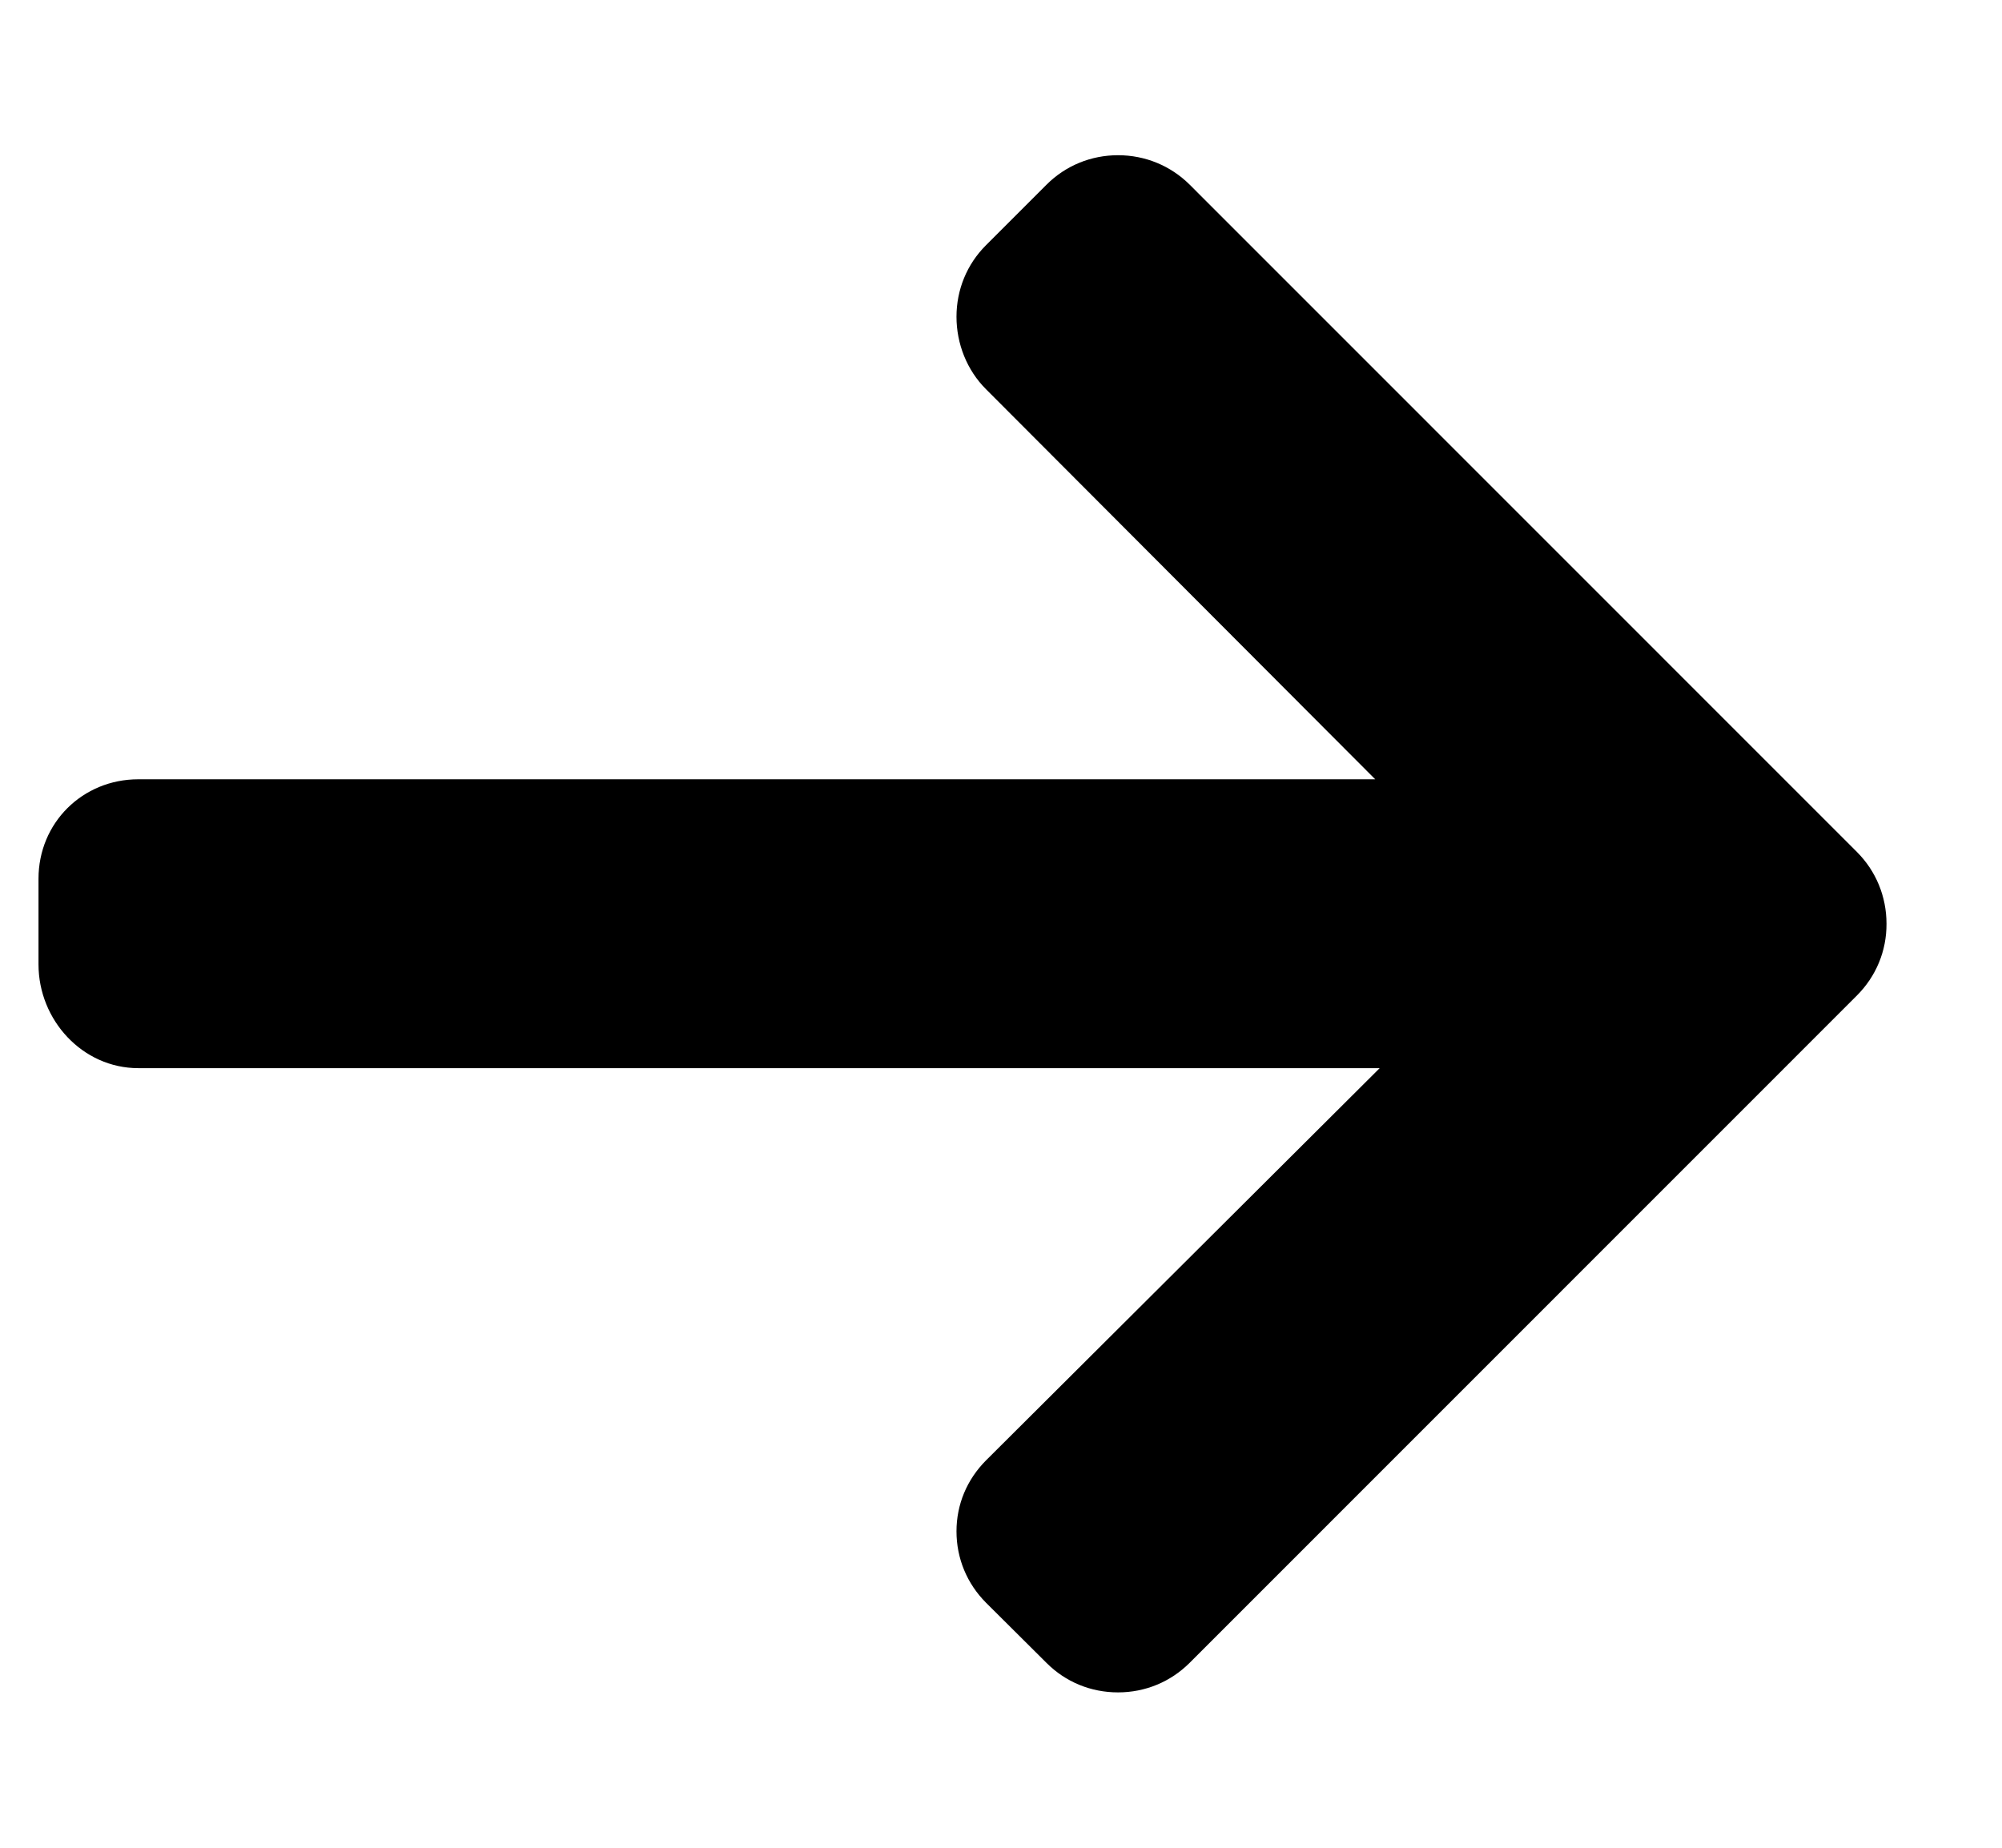 <svg width="13" height="12" viewBox="0 0 13 12" fill="none" xmlns="http://www.w3.org/2000/svg">
<g clip-path="url(#clip0_614_19)">
<path d="M12.058 5.533L7.725 1.199C7.601 1.076 7.436 1.008 7.26 1.008C7.084 1.008 6.919 1.076 6.796 1.199L6.402 1.593C6.279 1.716 6.211 1.881 6.211 2.057C6.211 2.233 6.279 2.404 6.402 2.527L8.93 5.061H0.898C0.536 5.061 0.25 5.344 0.25 5.707V6.263C0.25 6.625 0.536 6.937 0.898 6.937H8.959L6.402 9.485C6.279 9.609 6.211 9.77 6.211 9.945C6.211 10.121 6.279 10.284 6.402 10.408L6.796 10.8C6.92 10.924 7.084 10.991 7.26 10.991C7.436 10.991 7.601 10.923 7.725 10.799L12.058 6.465C12.182 6.341 12.251 6.176 12.25 5.999C12.25 5.823 12.182 5.657 12.058 5.533Z" fill="black"/>
</g>
<defs>
<clipPath id="clip0_614_19">
<rect width="12" height="12" fill="white" transform="translate(0.25)"/>
</clipPath>
</defs>
</svg>
